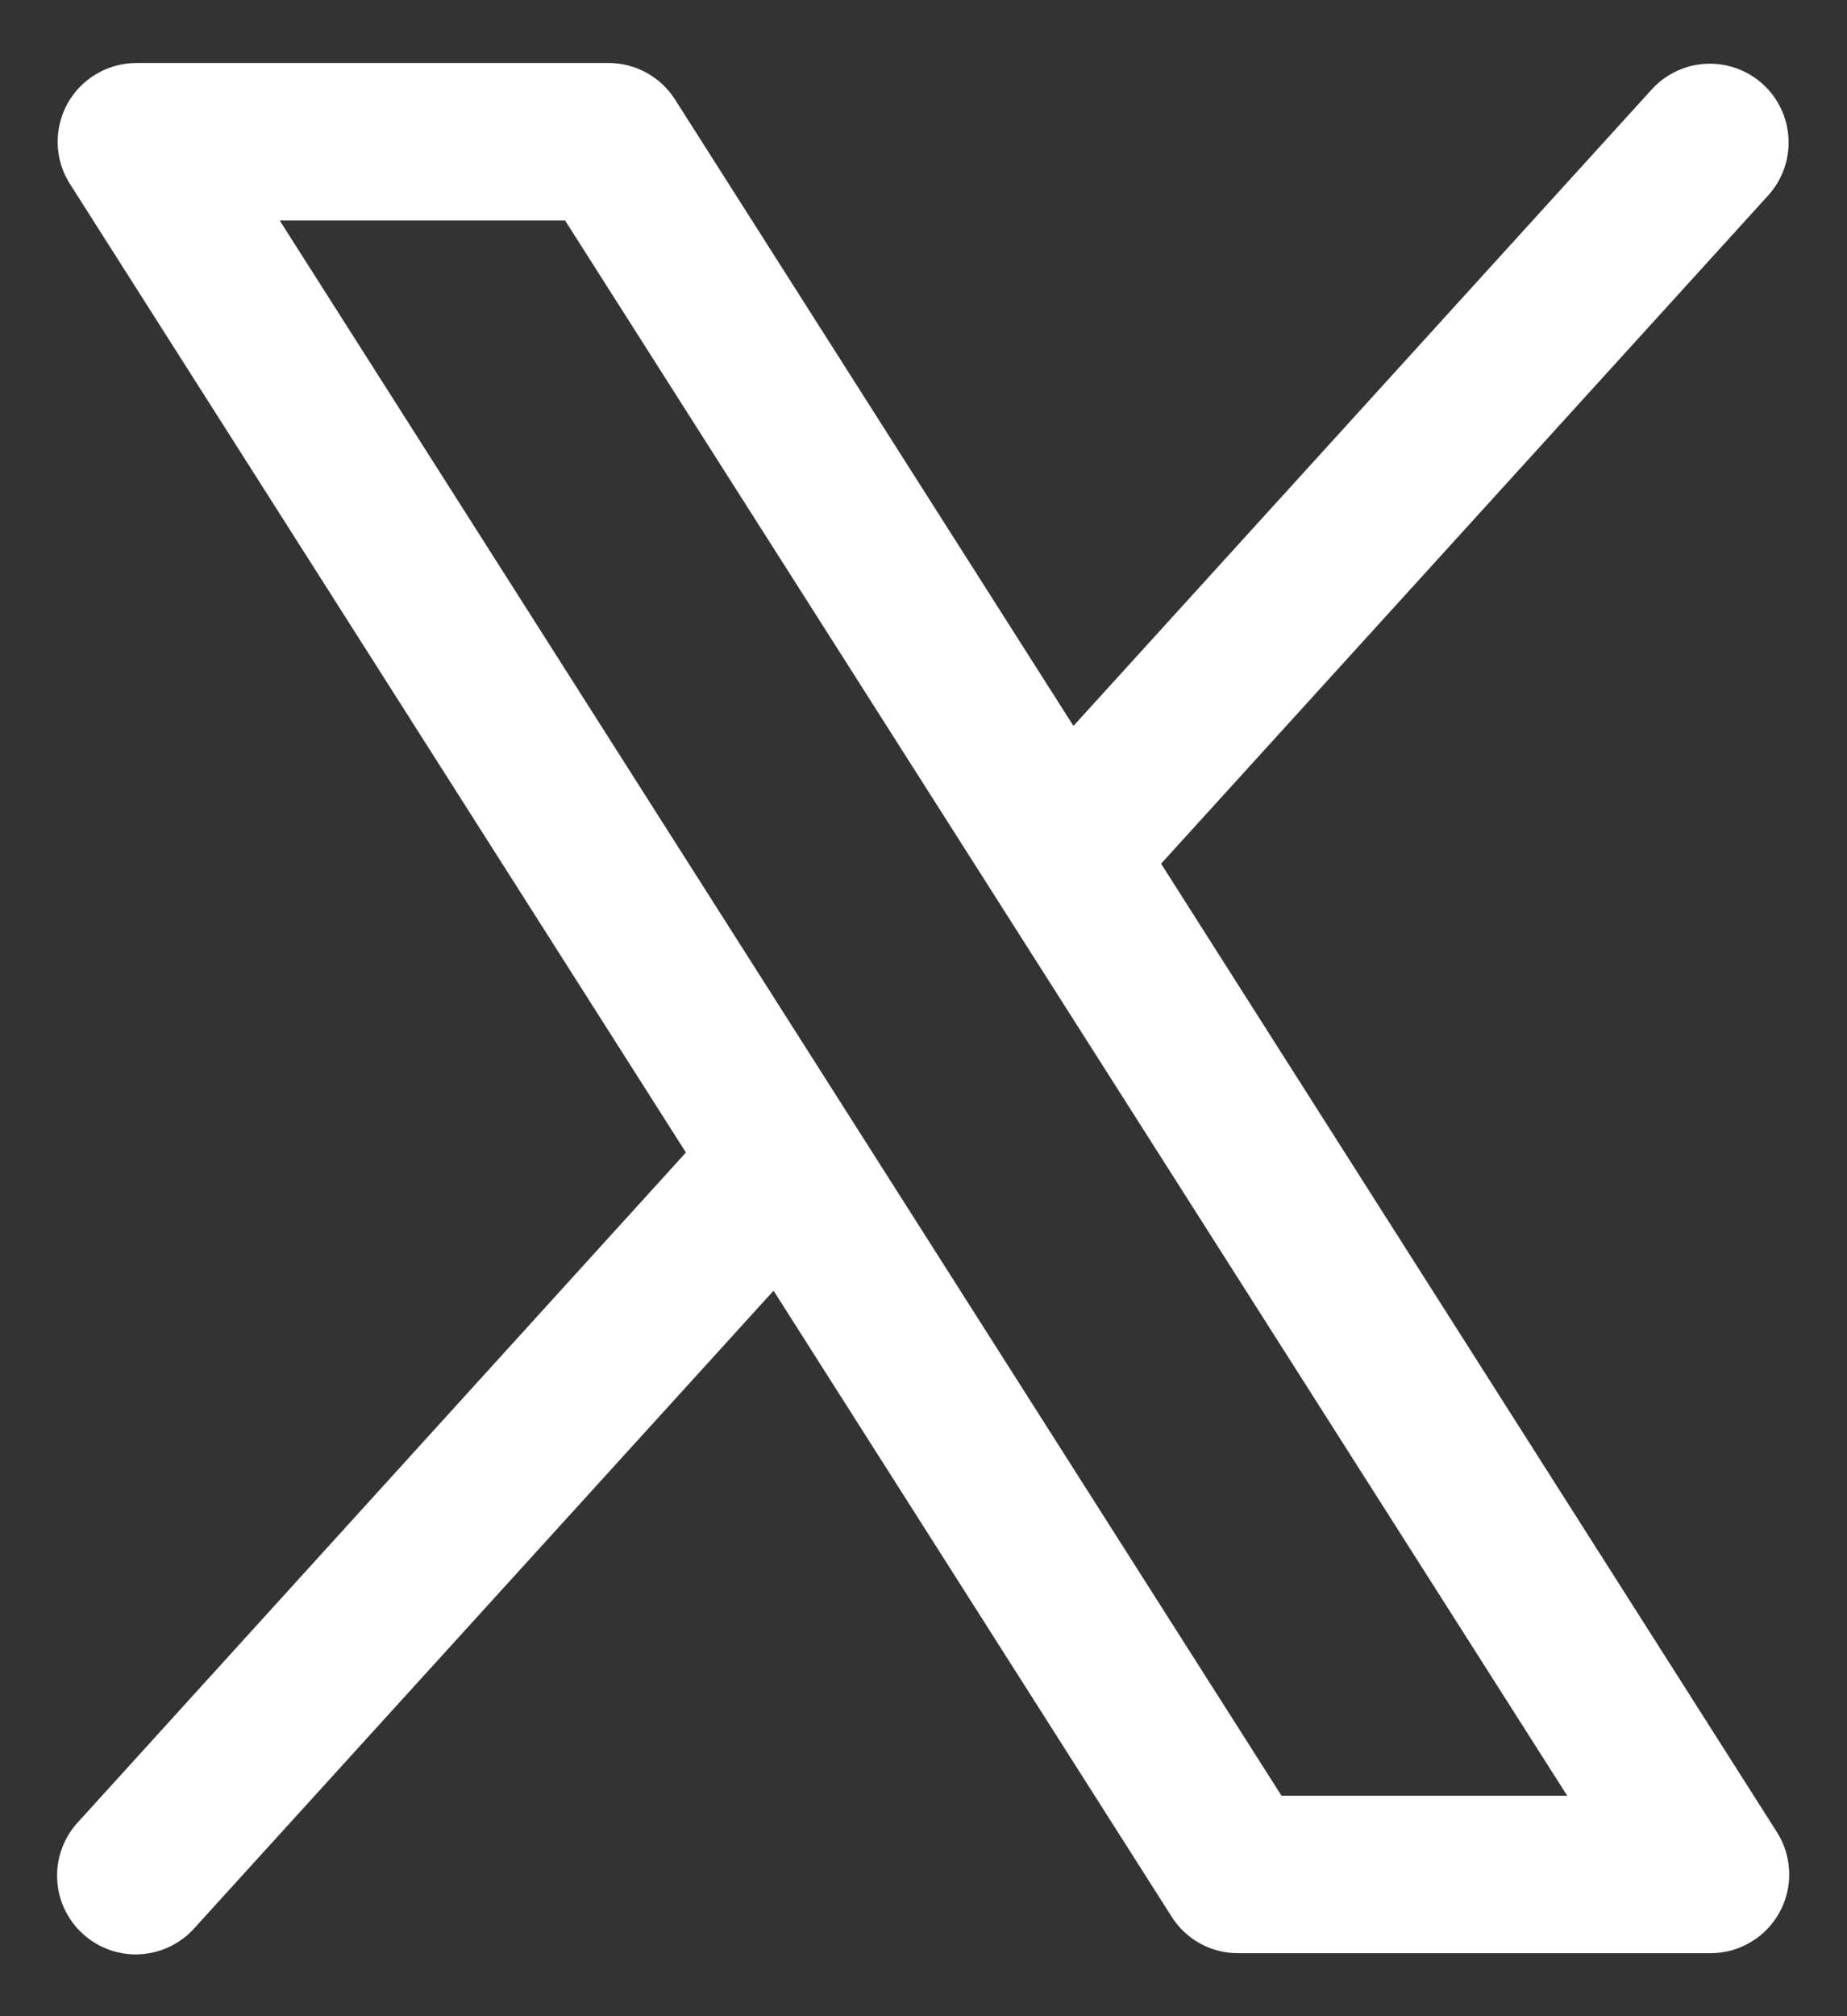<svg width="22" height="24" viewBox="0 0 22 24" fill="none" xmlns="http://www.w3.org/2000/svg">
<rect x="0" y="0" width="22" height="24" fill="#333333" stroke="none"/>
<path d="M21.166 21.81L13.83 10.281L21.069 2.318C21.232 2.133 21.317 1.892 21.303 1.645C21.29 1.399 21.18 1.168 20.998 1.002C20.815 0.836 20.575 0.749 20.328 0.759C20.082 0.769 19.849 0.876 19.681 1.057L12.786 8.641L8.041 1.185C7.956 1.052 7.839 0.942 7.701 0.866C7.563 0.79 7.408 0.75 7.25 0.75H1.625C1.457 0.75 1.292 0.795 1.147 0.881C1.002 0.966 0.883 1.089 0.802 1.236C0.722 1.384 0.682 1.55 0.687 1.718C0.693 1.886 0.743 2.05 0.834 2.191L8.17 13.719L0.931 21.688C0.846 21.779 0.781 21.885 0.738 22.002C0.695 22.118 0.675 22.242 0.681 22.366C0.686 22.49 0.715 22.611 0.768 22.724C0.821 22.836 0.895 22.937 0.987 23.02C1.078 23.104 1.186 23.168 1.303 23.21C1.42 23.252 1.544 23.27 1.668 23.263C1.791 23.256 1.913 23.225 2.025 23.171C2.136 23.117 2.236 23.042 2.318 22.949L9.214 15.364L13.959 22.821C14.044 22.953 14.161 23.062 14.299 23.137C14.438 23.212 14.592 23.251 14.75 23.25H20.375C20.543 23.25 20.707 23.205 20.852 23.119C20.997 23.034 21.115 22.911 21.196 22.764C21.277 22.617 21.317 22.451 21.311 22.283C21.306 22.115 21.256 21.951 21.166 21.81ZM15.264 21.375L3.332 2.625H6.731L18.667 21.375H15.264Z" fill="white"/>
</svg>
